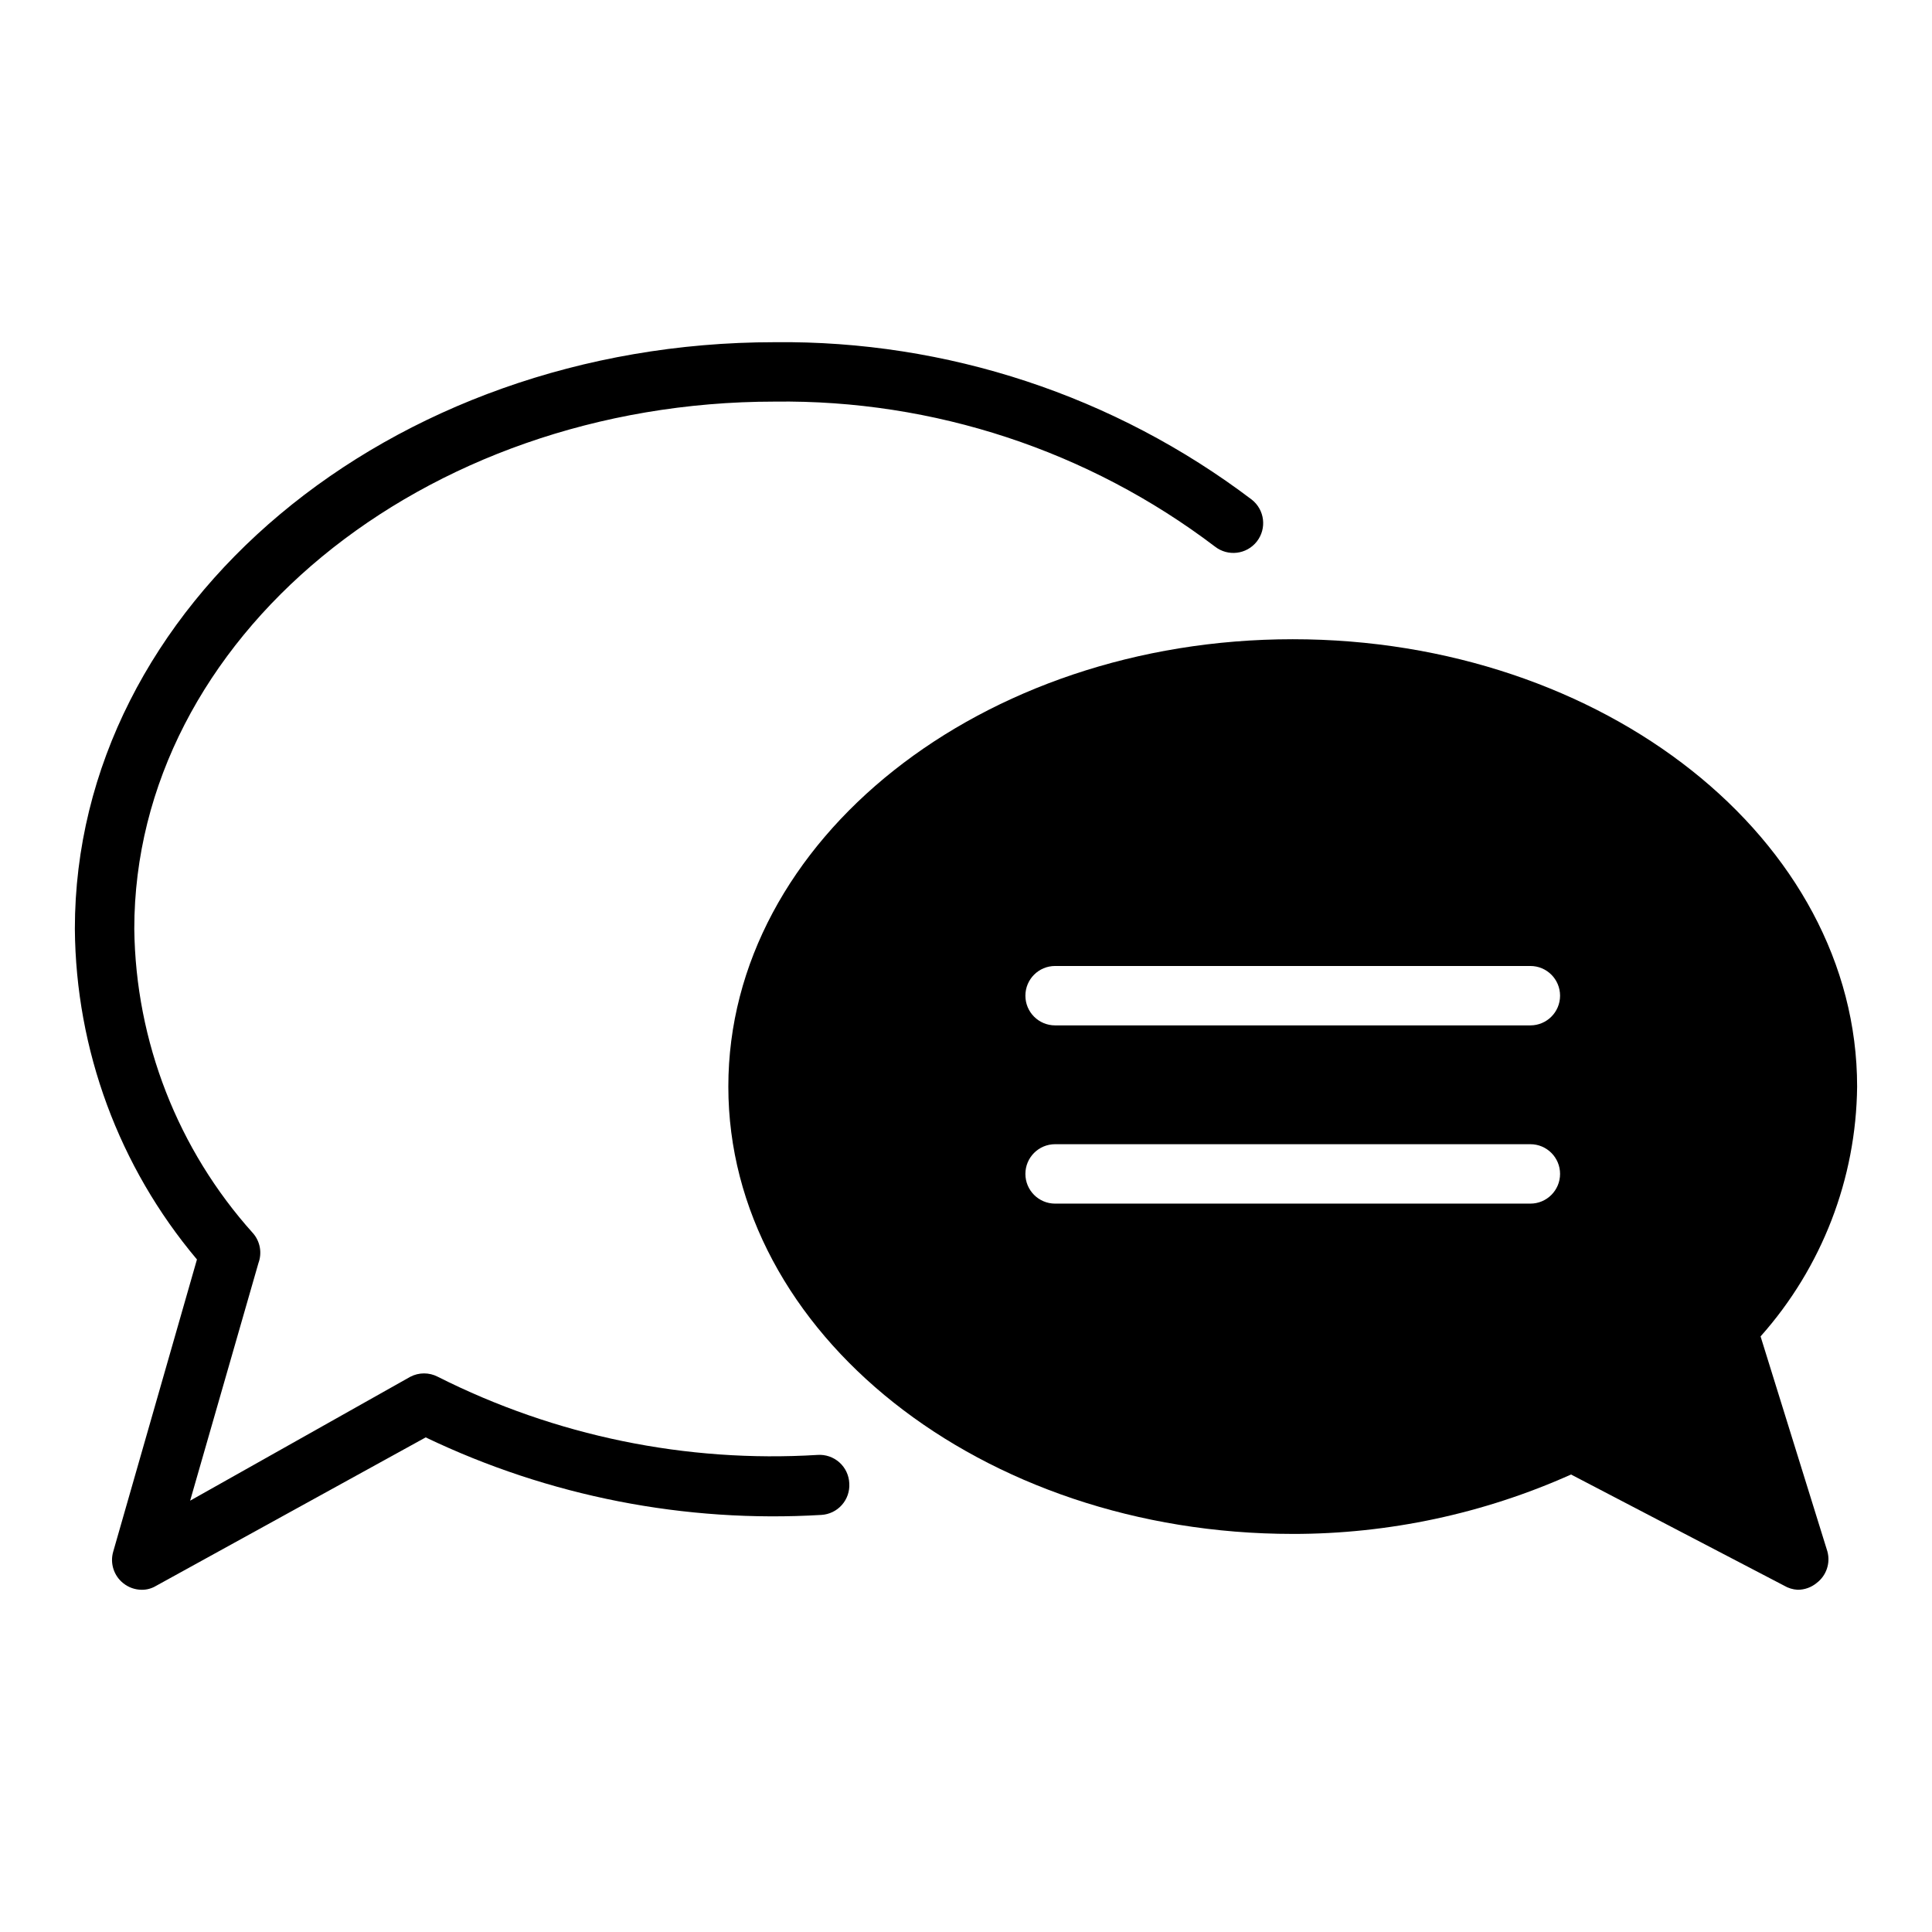 <?xml version="1.0" encoding="UTF-8"?>
<!-- Uploaded to: ICON Repo, www.iconrepo.com, Generator: ICON Repo Mixer Tools -->
<svg fill="#000000" width="800px" height="800px" version="1.1" viewBox="144 144 512 512" xmlns="http://www.w3.org/2000/svg">
 <g>
  <path d="m360.64 529.57c-34.773 2.129-69.492-5.016-100.6-20.703-2.293-1.203-5.031-1.203-7.32 0l-58.332 32.828 18.105-62.977c0.992-2.688 0.453-5.703-1.418-7.871-19.949-22.18-31.141-50.863-31.488-80.688 0-76.754 76.121-139.73 169.72-139.73 42.082-0.547 83.141 12.973 116.66 38.414 3.438 2.699 8.406 2.098 11.102-1.336 2.695-3.434 2.094-8.406-1.34-11.102-36.348-27.543-80.82-42.219-126.43-41.719-102.25 0-185.46 69.746-185.46 155.47 0.242 32.082 11.688 63.074 32.355 87.613l-22.199 77.461c-0.883 3.066 0.176 6.363 2.676 8.344 1.387 1.113 3.106 1.723 4.883 1.734 1.328 0.016 2.637-0.34 3.777-1.023l71.477-39.359v-0.004c32.645 15.637 68.727 22.707 104.86 20.547 2.09-0.121 4.047-1.07 5.434-2.637 1.391-1.562 2.098-3.617 1.969-5.707-0.082-2.133-1.023-4.141-2.609-5.562-1.59-1.426-3.688-2.144-5.816-1.996z"/>
  <path d="m610.57 498.16c16.25-18.25 25.34-41.77 25.586-66.207 0-65.336-67.07-118.55-149.57-118.55-82.496 0-149.57 53.215-149.57 118.55 0 65.336 67.07 118.55 149.57 118.55l-0.004 0.004c25.422 0.008 50.559-5.356 73.762-15.746l56.441 29.441c1.102 0.66 2.344 1.035 3.621 1.105 1.84 0.004 3.621-0.637 5.039-1.812 2.559-1.941 3.68-5.246 2.836-8.344zm-61.008-35.188h-125.95c-4.348 0-7.871-3.527-7.871-7.875 0-4.348 3.523-7.871 7.871-7.871h125.95c4.348 0 7.871 3.523 7.871 7.871 0 4.348-3.523 7.875-7.871 7.875zm0-47.23-125.95-0.004c-4.348 0-7.871-3.523-7.871-7.871s3.523-7.871 7.871-7.871h125.95c4.348 0 7.871 3.523 7.871 7.871s-3.523 7.871-7.871 7.871z"/>
 </g>
</svg>
